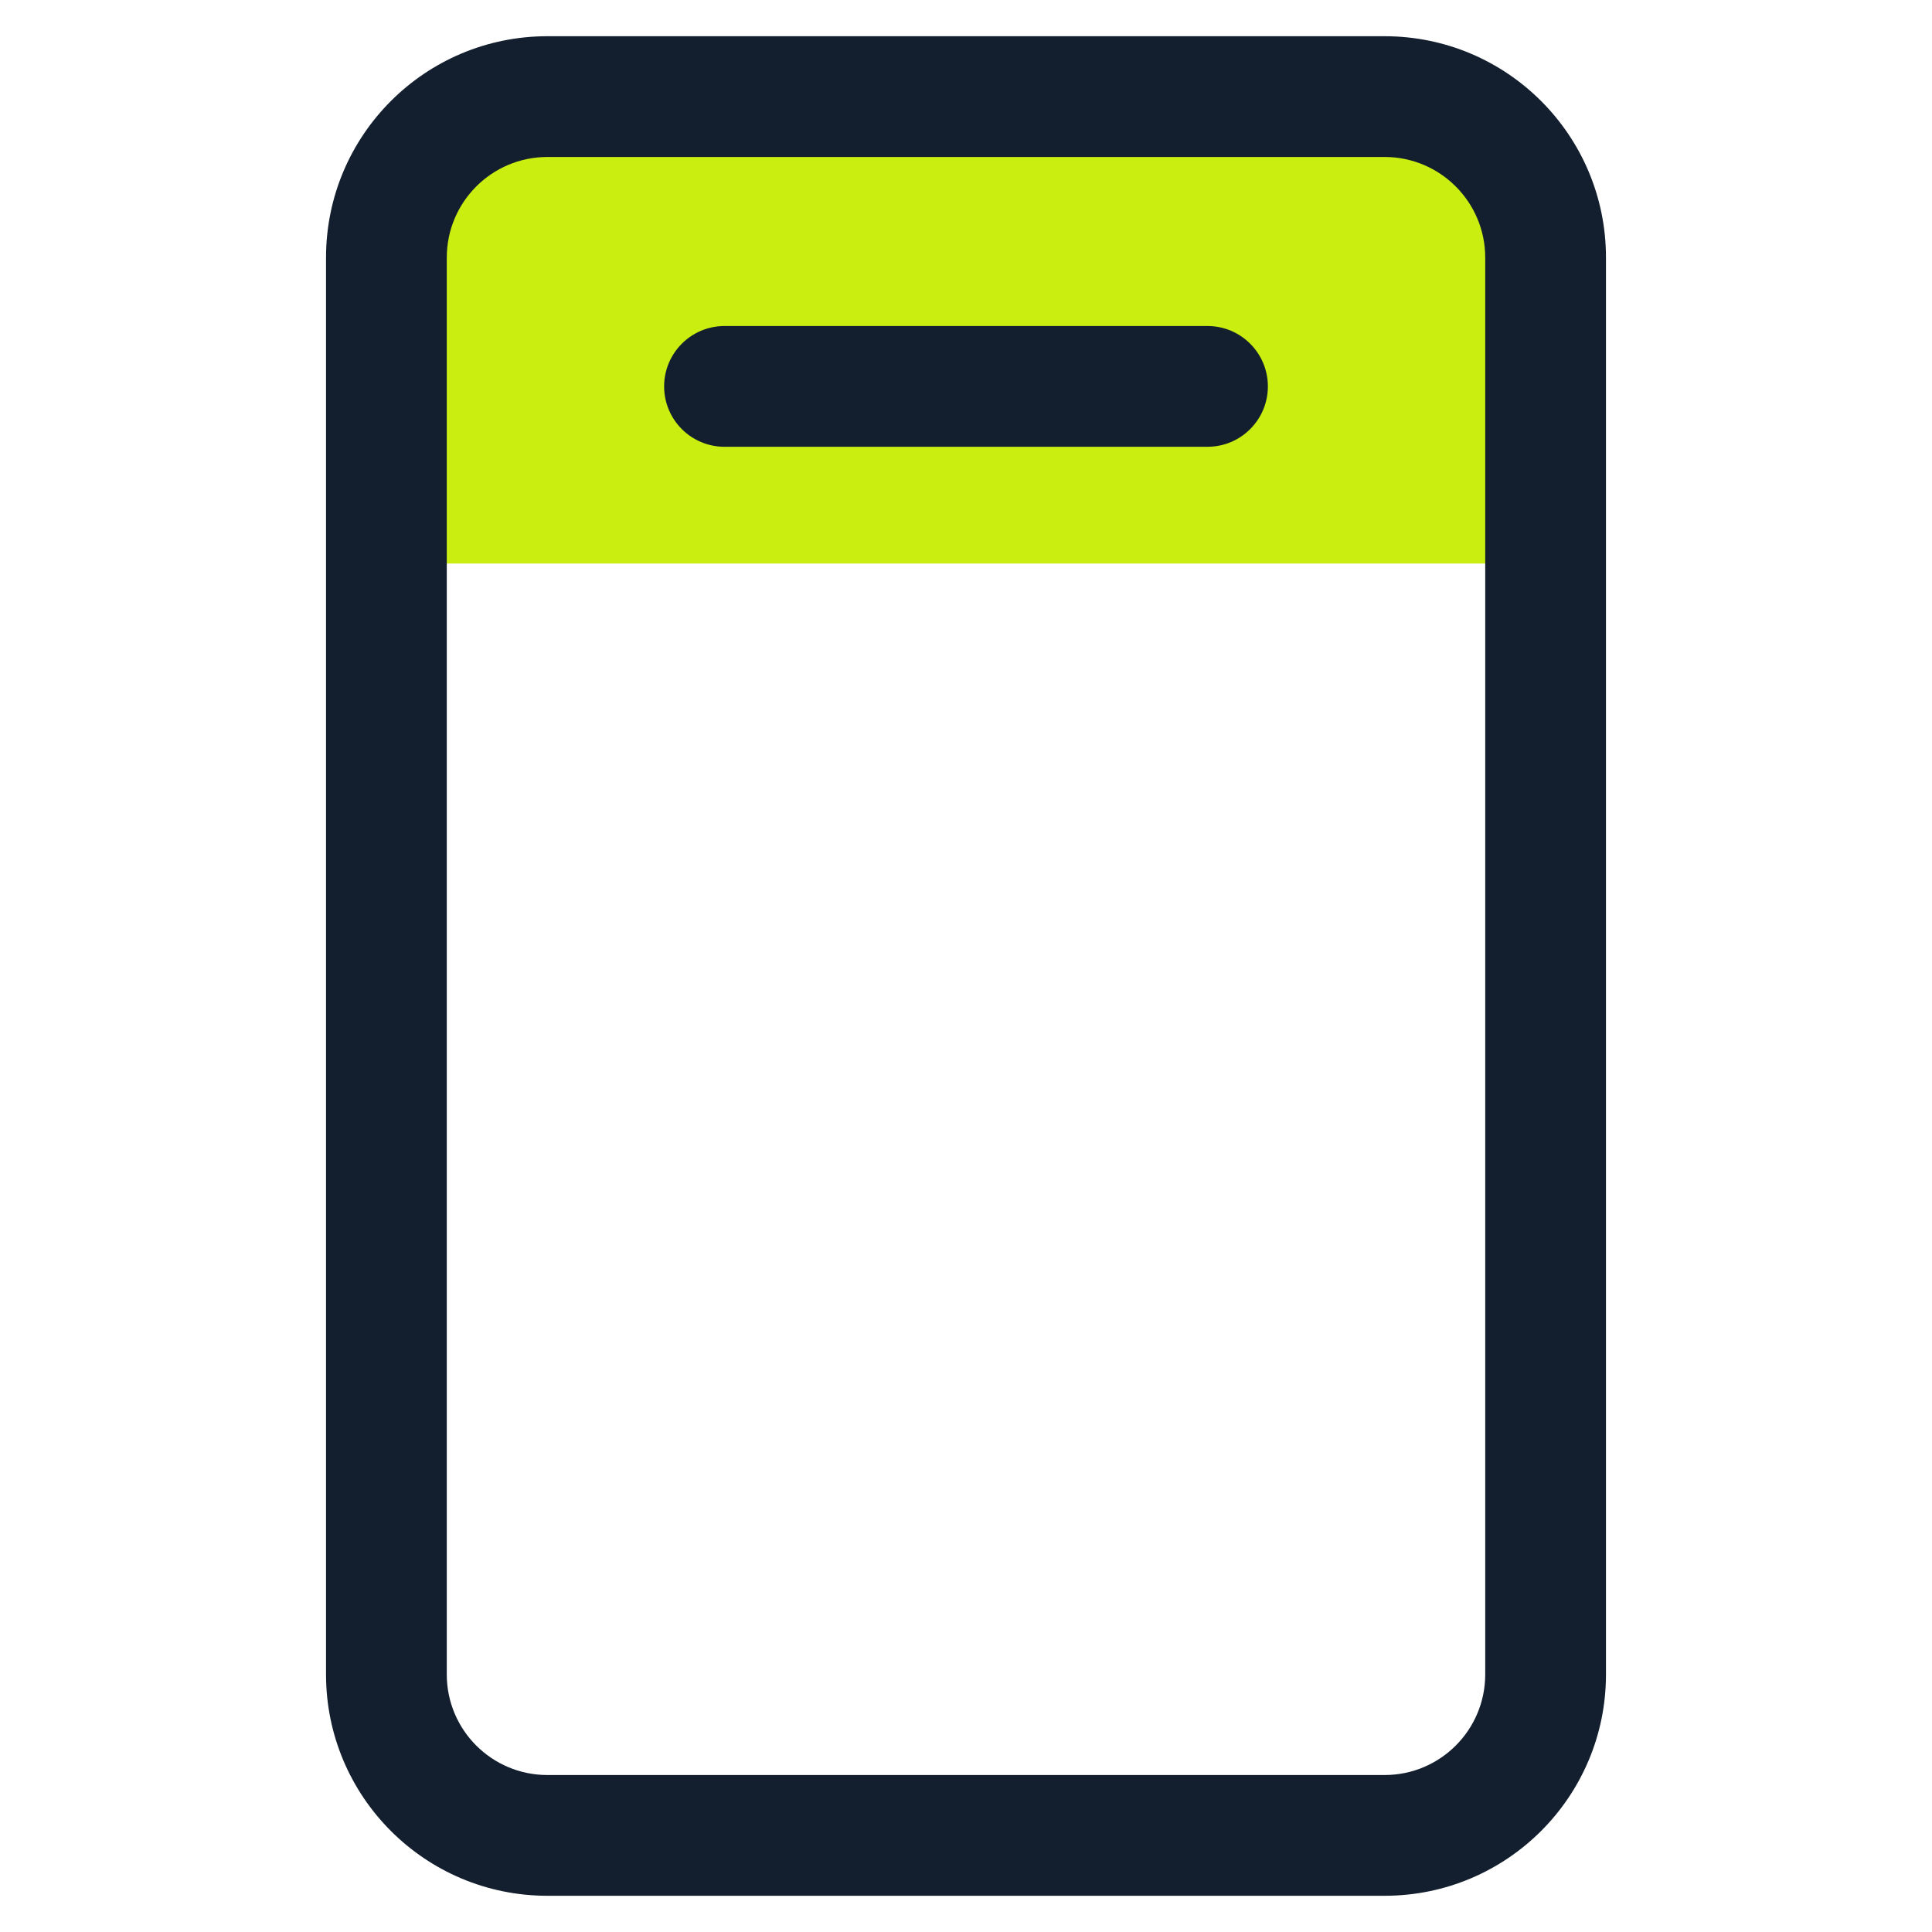 <svg width="24" height="24" viewBox="0 0 24 24" fill="none" xmlns="http://www.w3.org/2000/svg">
<path d="M5 3C5 1.895 5.895 1 7 1H17C18.105 1 19 1.895 19 3V7H5V3Z" fill="#CAEE10"/>
<path d="M9 4.05C8.586 4.05 8.25 4.386 8.25 4.8C8.25 5.214 8.586 5.55 9 5.55V4.05ZM15 5.55C15.414 5.55 15.75 5.214 15.75 4.8C15.75 4.386 15.414 4.05 15 4.05V5.55ZM6.8 1.2V1.95H17.2V1.2V0.45H6.8V1.2ZM19.2 3.2H18.45V20.8H19.2H19.95V3.2H19.2ZM17.2 22.8V22.05H6.8V22.8V23.55H17.2V22.8ZM4.8 20.8H5.55V3.2H4.8H4.05V20.8H4.8ZM6.8 22.8V22.05C6.11 22.05 5.55 21.491 5.55 20.8H4.8H4.05C4.05 22.319 5.281 23.55 6.8 23.55V22.8ZM19.2 20.8H18.45C18.45 21.491 17.89 22.05 17.2 22.05V22.8V23.55C18.719 23.55 19.95 22.319 19.95 20.8H19.2ZM17.2 1.2V1.95C17.89 1.95 18.45 2.51 18.45 3.2H19.2H19.95C19.95 1.681 18.719 0.45 17.2 0.45V1.2ZM6.8 1.2V0.45C5.281 0.45 4.05 1.681 4.05 3.2H4.8H5.55C5.55 2.51 6.11 1.95 6.8 1.95V1.2ZM9 4.8V5.55H15V4.8V4.05H9V4.8Z" fill="#131F2E"/>
</svg>

